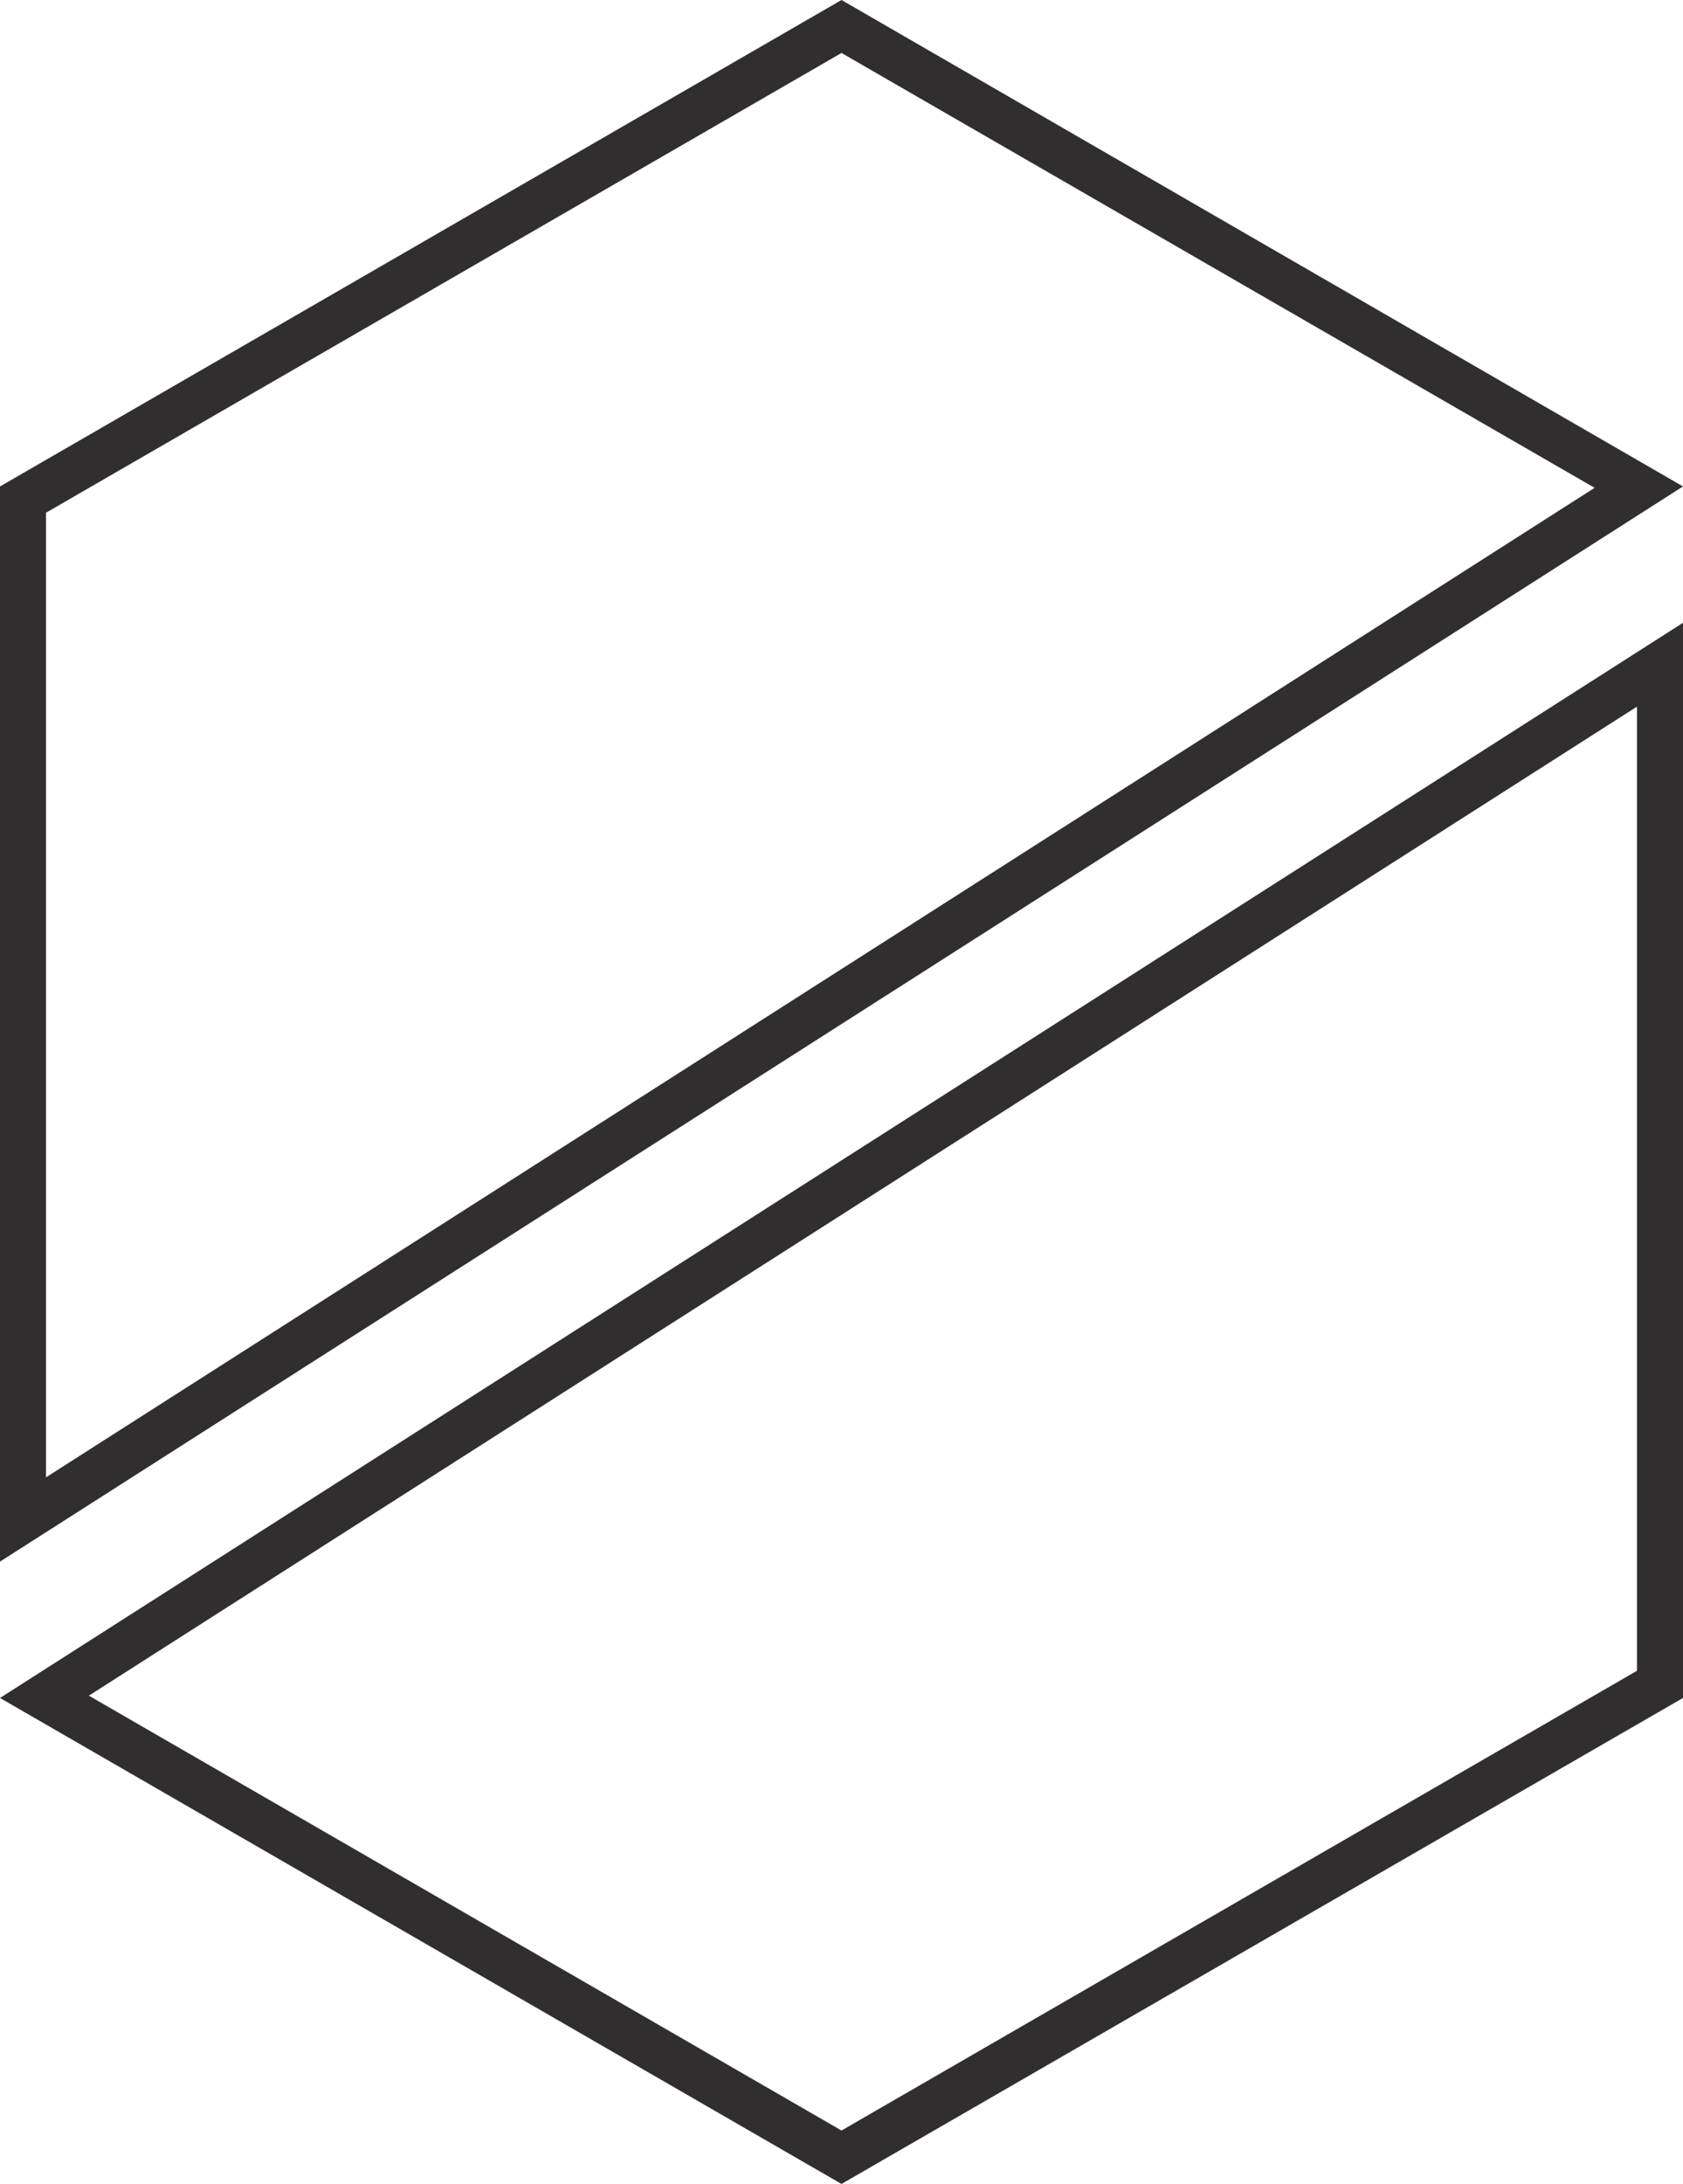 <?xml version="1.0" encoding="UTF-8"?>
<svg id="Layer_1" data-name="Layer 1" xmlns="http://www.w3.org/2000/svg" viewBox="0 0 36.56 47.41">
  <defs>
    <style>
      .cls-1 {
        fill: #322e2f;
      }
    </style>
  </defs>
  <path class="cls-1" d="M18.28,1.15l16.36,9.44L1,32.07V11.13L18.28,1.15M35.56,15.34v20.93l-17.28,9.98L1.93,36.81,35.56,15.34M18.28,0L0,10.56v23.34L36.56,10.56,18.28,0h0ZM36.56,13.52L0,36.86l18.28,10.55,18.28-10.55V13.52h0Z"/>
</svg>